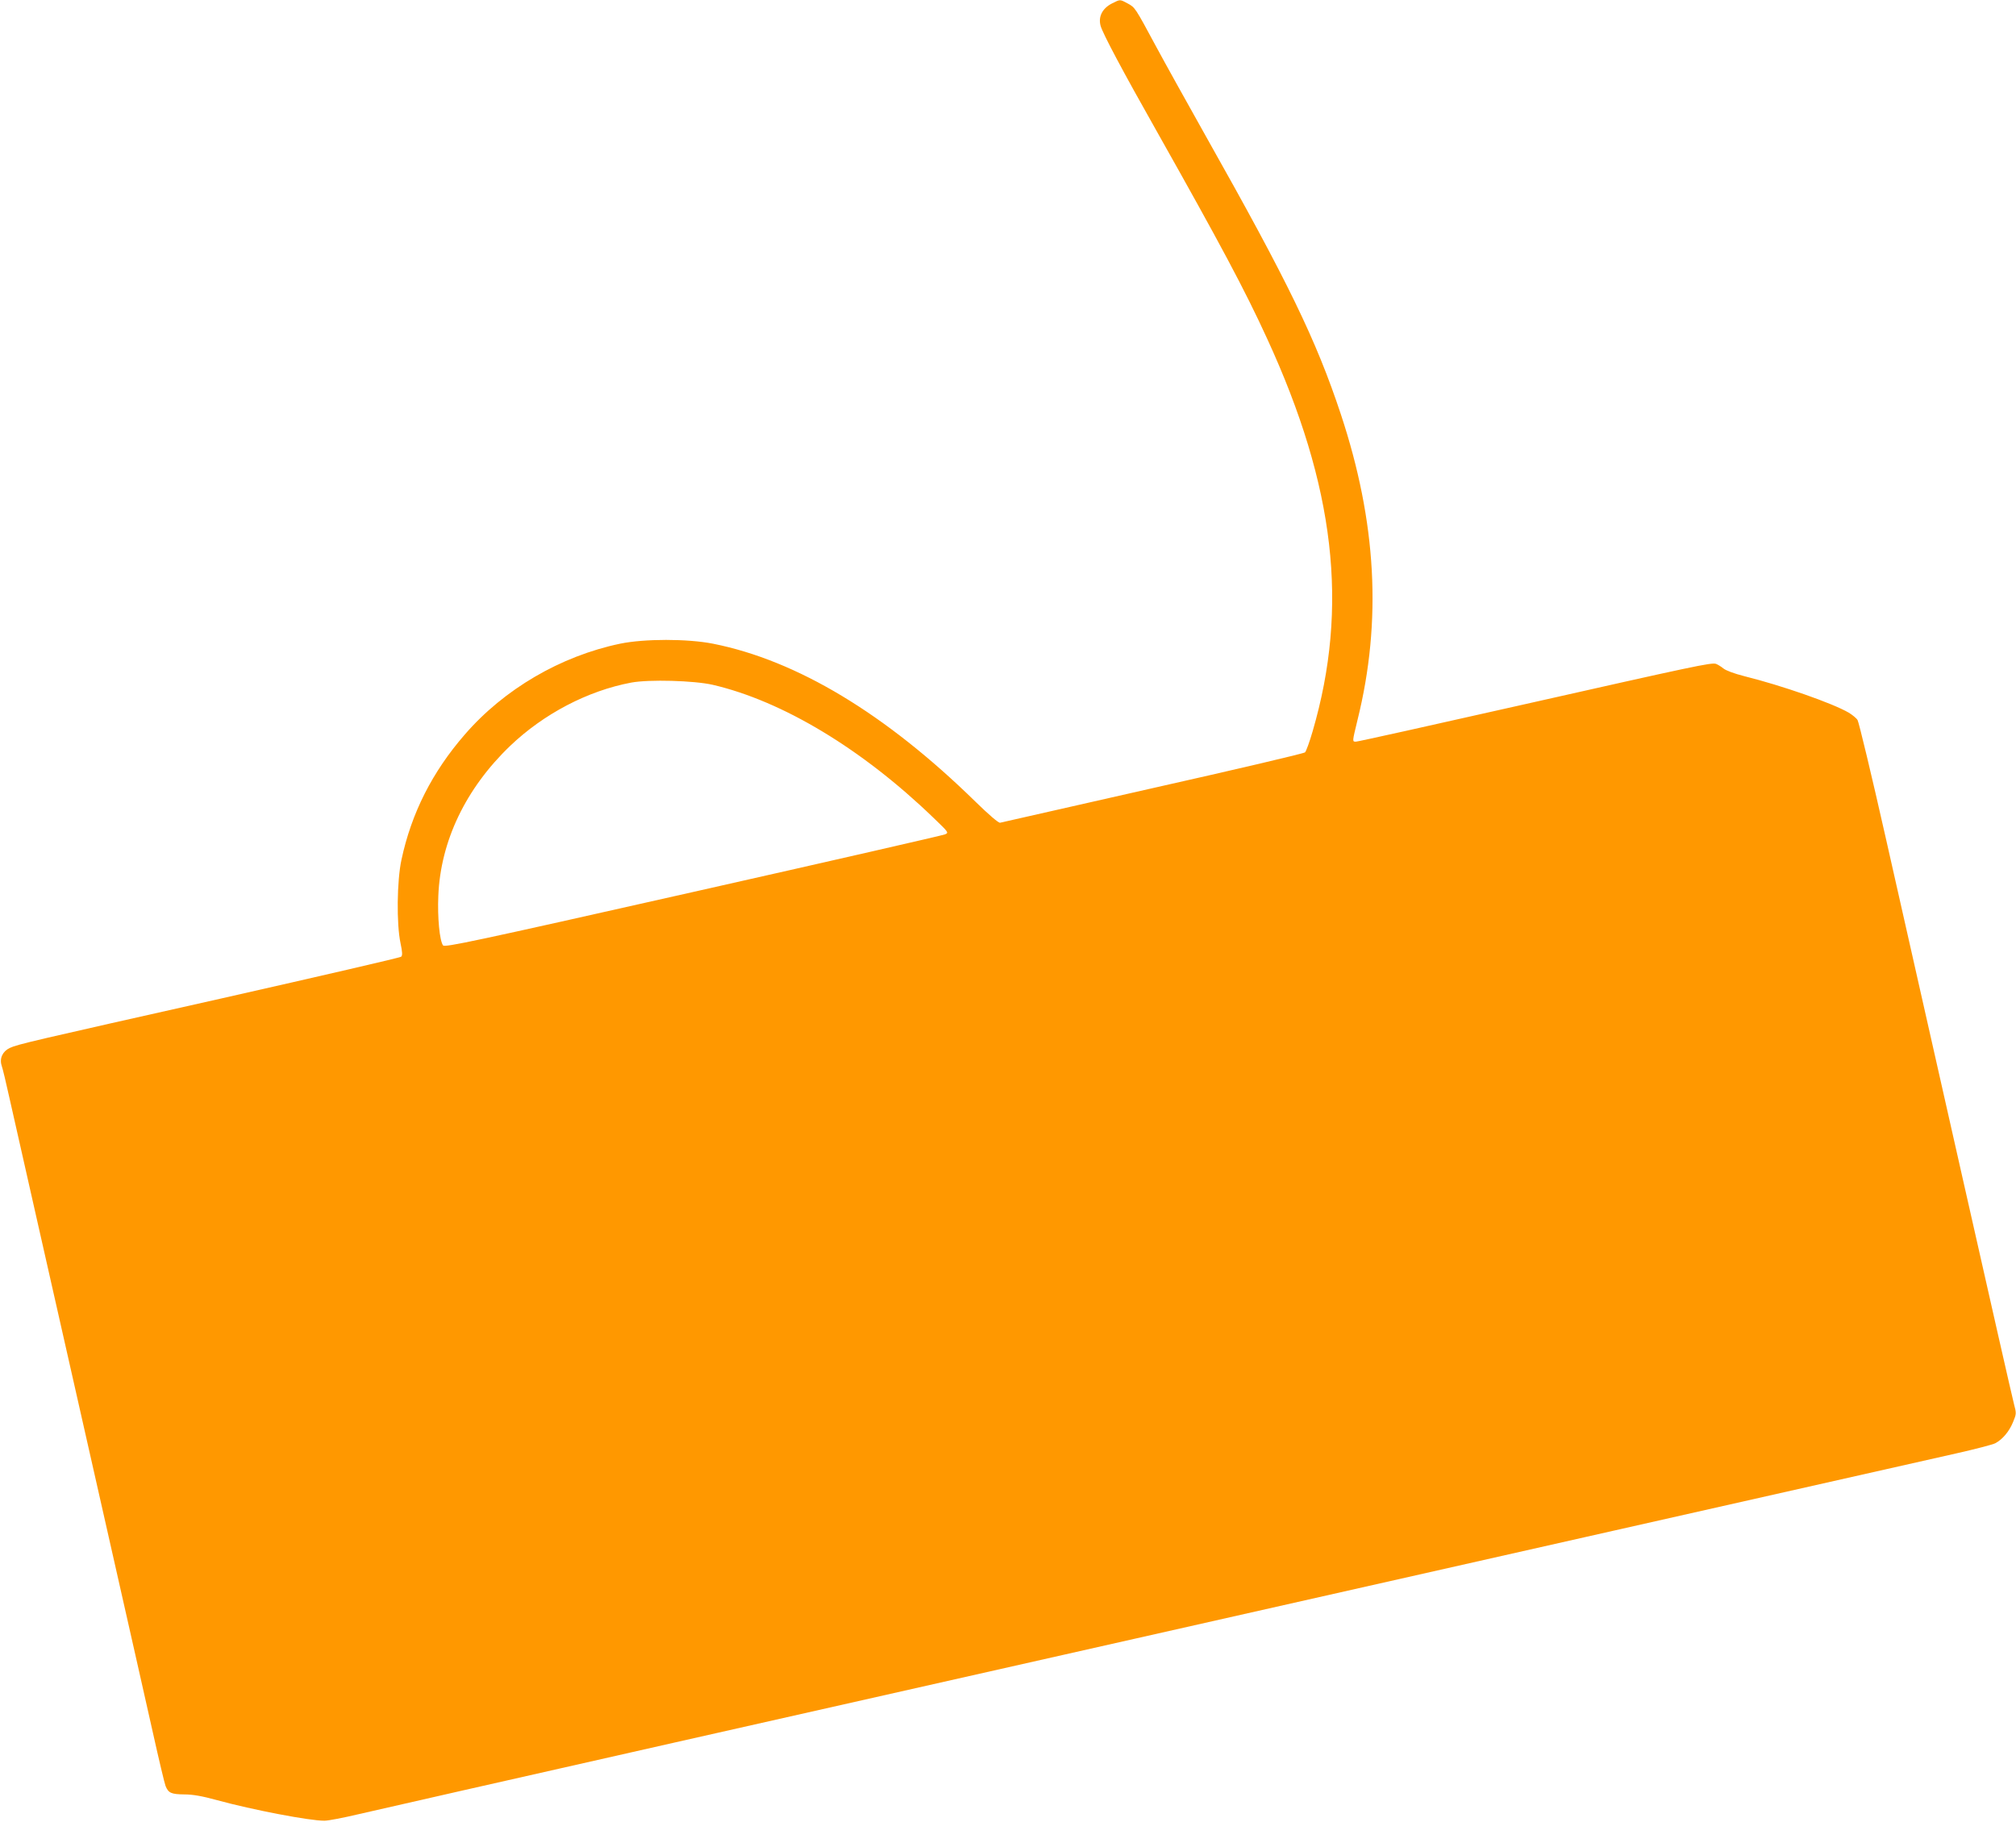 <?xml version="1.0" standalone="no"?>
<!DOCTYPE svg PUBLIC "-//W3C//DTD SVG 20010904//EN"
 "http://www.w3.org/TR/2001/REC-SVG-20010904/DTD/svg10.dtd">
<svg version="1.0" xmlns="http://www.w3.org/2000/svg"
 width="1280pt" height="1157pt" viewBox="0 0 1280 1157"
 preserveAspectRatio="xMidYMid meet">
<g transform="translate(0,1157) scale(0.1,-0.1)"
fill="#ff9800" stroke="none">
<path d="M7060 11548 c-61 -31 -88 -84 -72 -142 13 -48 140 -287 360 -676 402
-714 555 -1000 697 -1310 432 -939 520 -1704 289 -2495 -19 -66 -41 -126 -48
-133 -6 -7 -441 -109 -966 -227 -525 -119 -962 -218 -970 -220 -9 -3 -69 48
-157 134 -570 558 -1133 897 -1666 1003 -162 32 -436 32 -590 0 -378 -79 -737
-289 -986 -577 -207 -238 -339 -500 -402 -795 -29 -133 -32 -409 -6 -530 12
-57 13 -78 4 -86 -7 -6 -518 -124 -1137 -264 -1206 -271 -1298 -292 -1347
-315 -46 -21 -67 -66 -53 -111 7 -19 29 -112 50 -207 21 -95 102 -453 180
-797 78 -344 163 -722 190 -840 27 -118 144 -636 260 -1150 116 -514 243
-1074 281 -1245 38 -171 74 -322 80 -337 18 -45 36 -53 118 -54 55 0 113 -10
211 -37 223 -61 588 -131 680 -130 25 0 122 19 215 41 94 22 1000 228 2015
457 1015 229 2331 526 2925 660 594 134 1960 442 3035 685 1075 243 2053 463
2172 490 120 27 231 56 246 64 46 24 89 75 113 134 22 53 22 56 6 116 -9 33
-158 689 -331 1456 -173 767 -390 1726 -481 2130 -91 404 -173 745 -181 757
-7 12 -33 33 -56 47 -103 60 -423 172 -664 232 -63 16 -117 36 -132 49 -15 12
-36 25 -47 29 -31 9 -130 -12 -1243 -263 -562 -127 -1031 -231 -1042 -231 -25
0 -25 -4 9 137 156 629 121 1258 -106 1943 -157 473 -335 839 -854 1760 -119
212 -263 471 -319 575 -135 251 -133 247 -180 273 -51 27 -46 27 -100 0z
m-2535 -4327 c443 -103 948 -407 1400 -843 99 -95 100 -96 75 -107 -14 -6
-734 -171 -1600 -366 -1397 -315 -1576 -353 -1587 -339 -22 30 -36 178 -30
315 14 347 174 681 455 951 213 204 493 351 770 403 113 21 398 13 517 -14z"/>
</g>
</svg>
